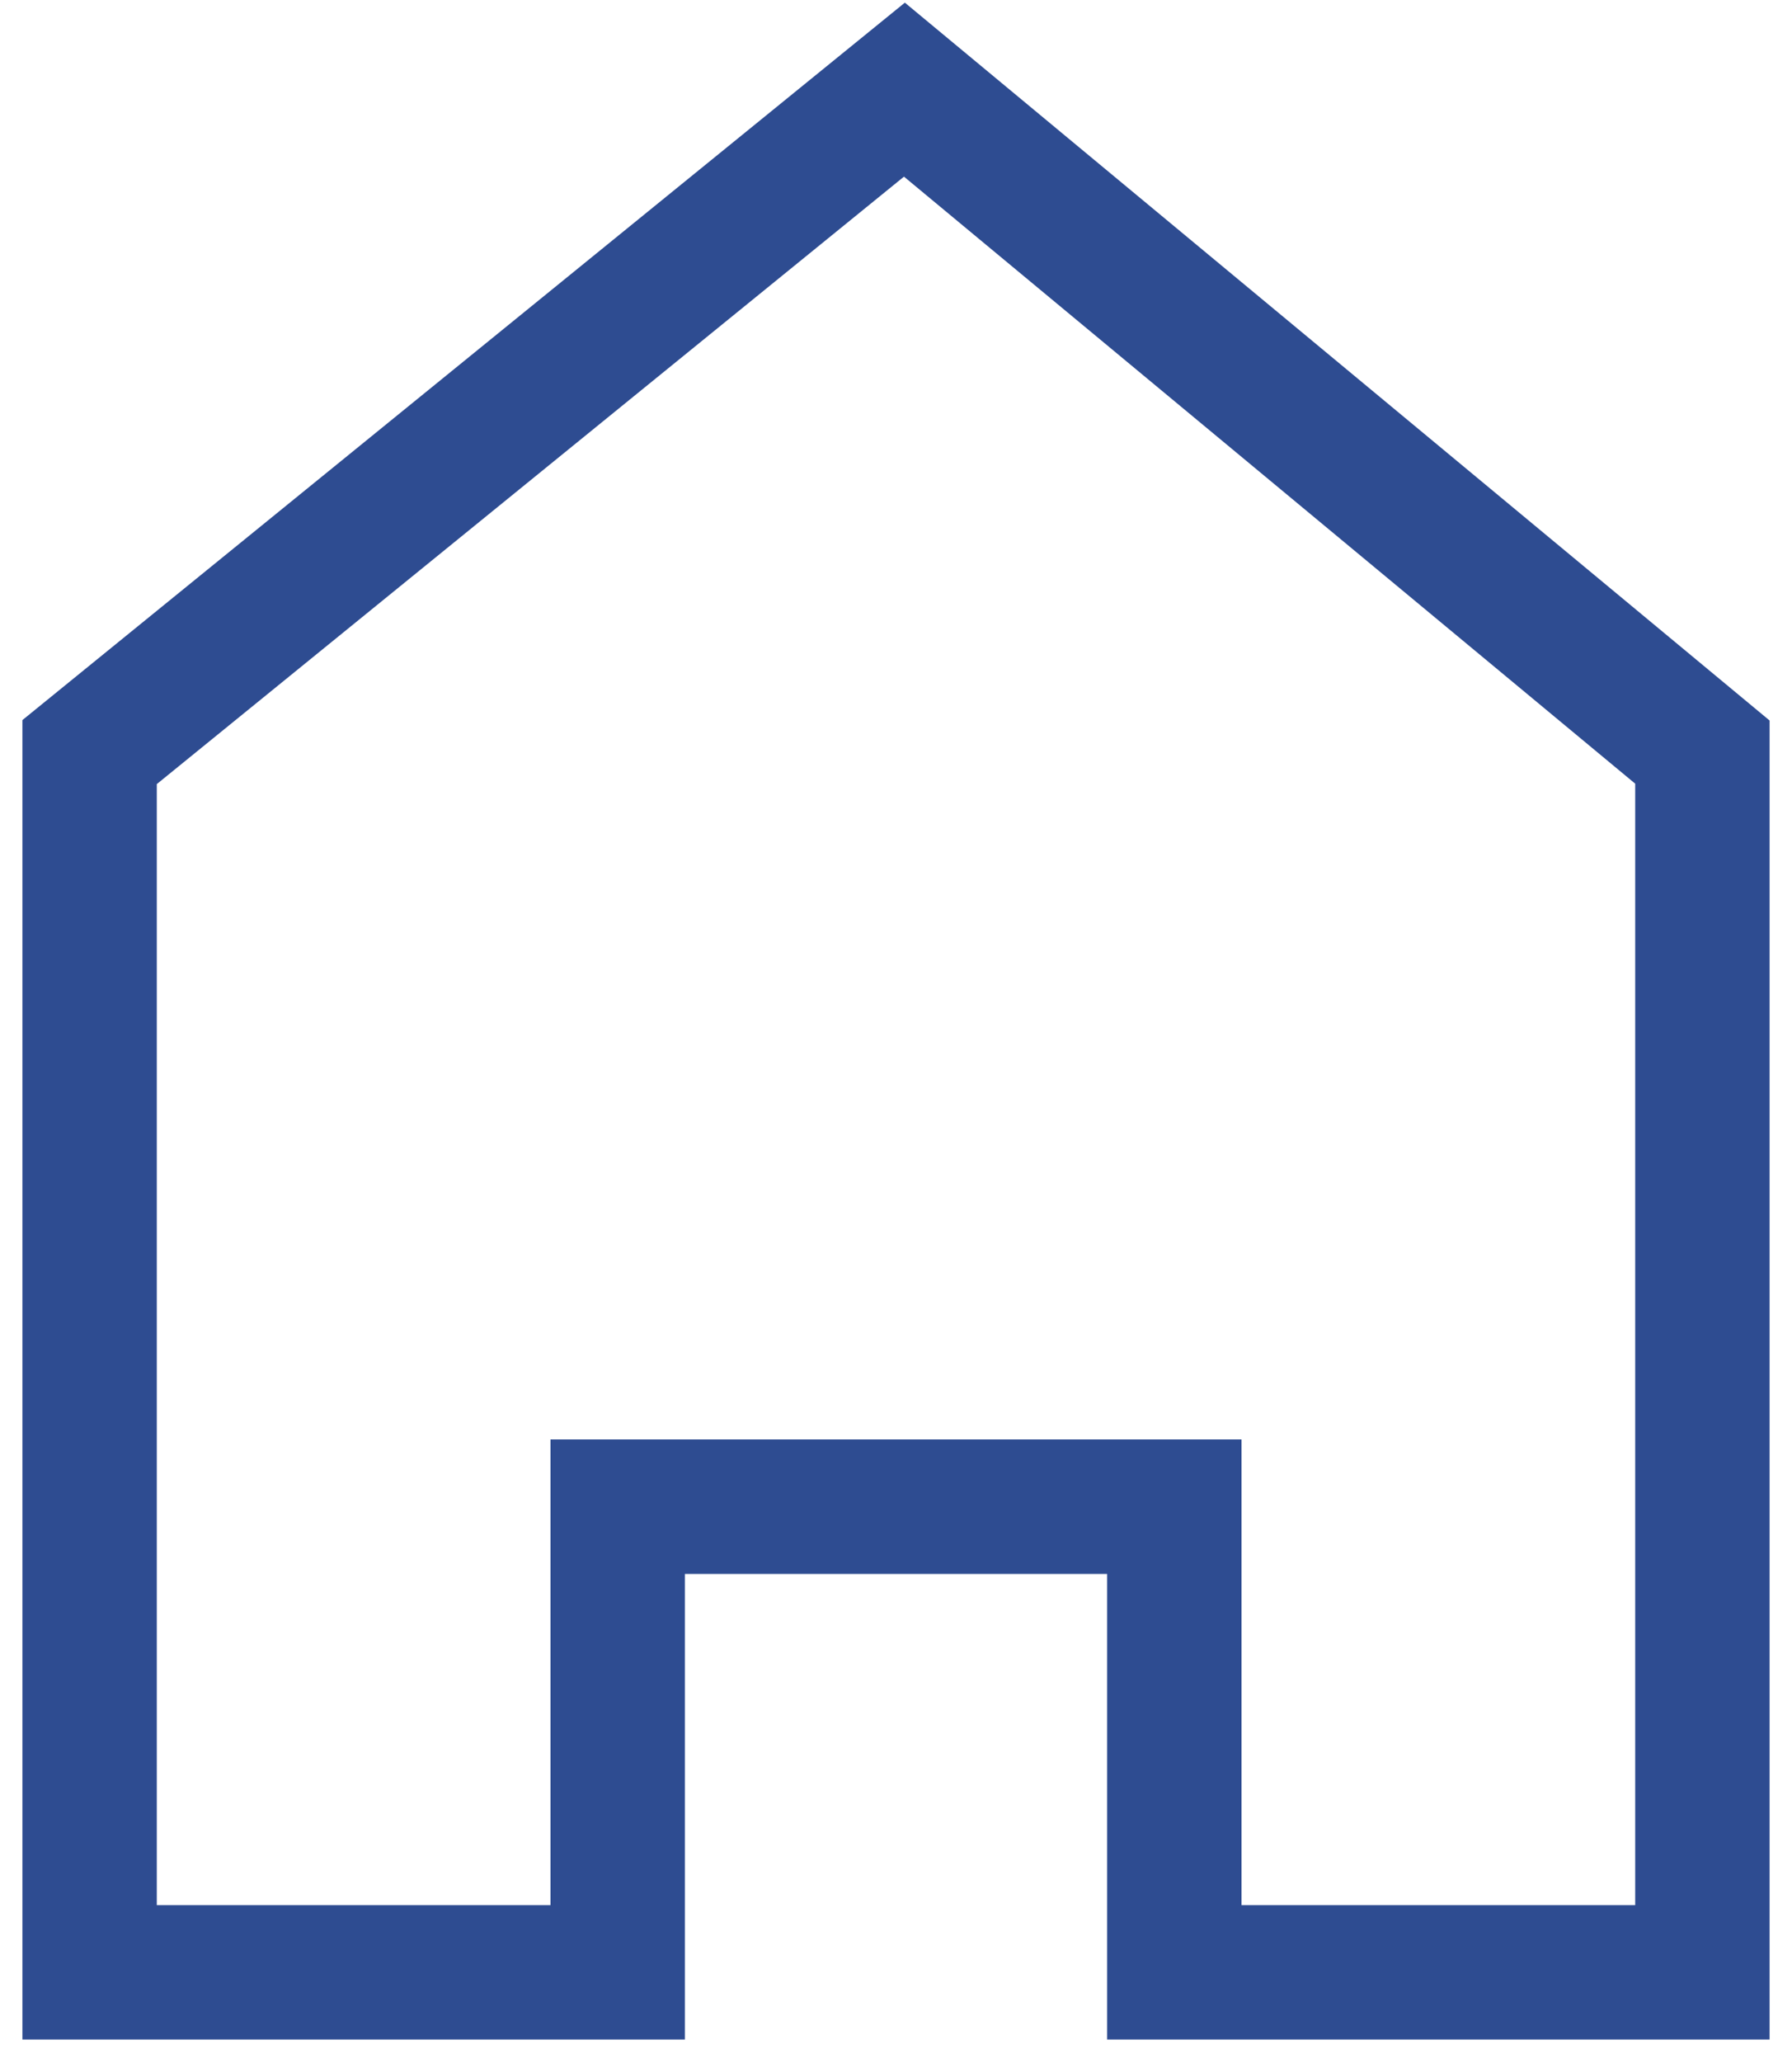 <?xml version="1.0" encoding="UTF-8"?> <svg xmlns="http://www.w3.org/2000/svg" viewBox="5990 4988.5 20 23" width="20" height="23" data-guides="{&quot;vertical&quot;:[],&quot;horizontal&quot;:[]}"><path fill="none" stroke="#2e4c91" fill-opacity="1" stroke-width="1.5" stroke-opacity="1" color="rgb(51, 51, 51)" font-size-adjust="none" id="tSvg11b7f14b720" title="Path 1" d="M 6009 5010.5 C 6007.035 5010.5 6005.071 5010.5 6003.106 5010.5C 6003.106 5008.769 6003.106 5007.037 6003.106 5005.306C 6001.035 5005.306 5998.965 5005.306 5996.894 5005.306C 5996.894 5007.037 5996.894 5008.769 5996.894 5010.5C 5994.929 5010.5 5992.965 5010.5 5991 5010.5C 5991 5005.963 5991 5001.426 5991 4996.889C 5994.031 4994.426 5997.063 4991.963 6000.094 4989.5C 6003.063 4991.963 6006.031 4994.426 6009 4996.889C 6009 5001.426 6009 5005.963 6009 5010.5Z"></path><defs></defs></svg> 